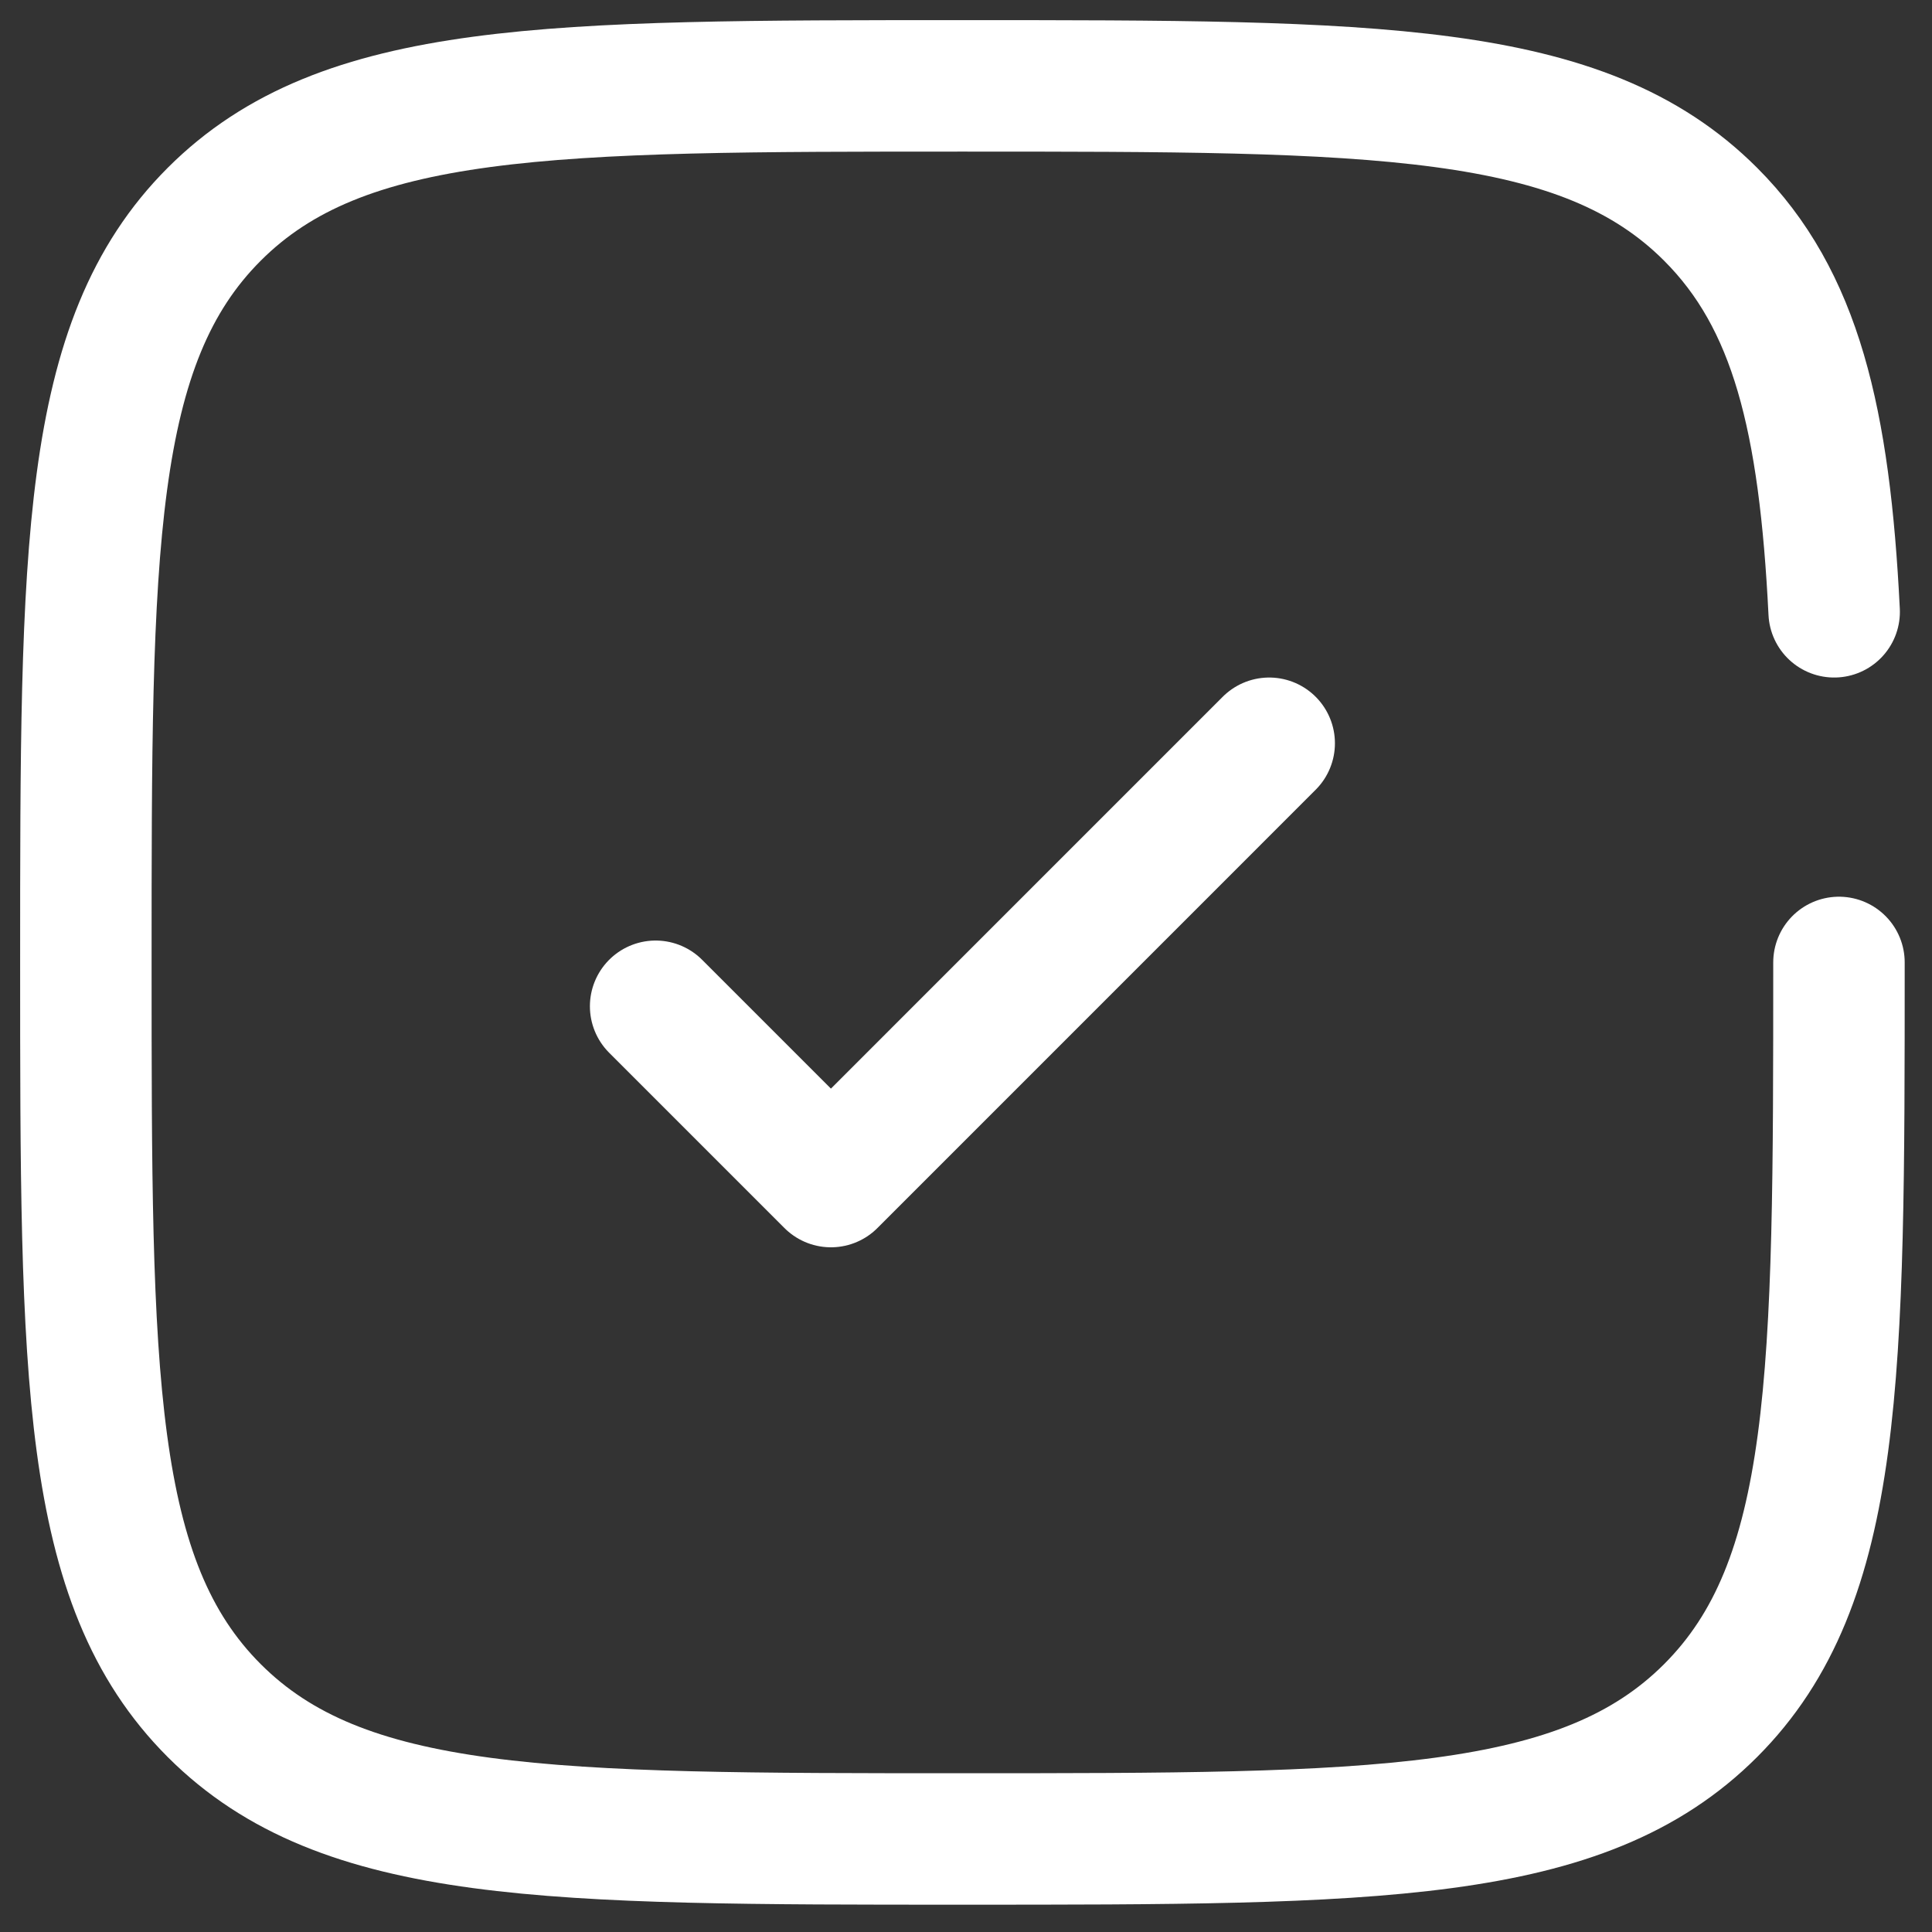 <svg width="45" height="45" viewBox="0 0 45 45" fill="none" xmlns="http://www.w3.org/2000/svg">
<rect x="0" y="0" width="45" height="45" fill="#333333" stroke="none"/>
<path d="M15.271 23.438L19.354 27.521L29.562 17.312" stroke="white" stroke-width="3.062" stroke-linecap="round" stroke-linejoin="round"/>
<path d="M42.833 22.417C42.833 32.041 42.833 36.853 39.843 39.843C36.853 42.833 32.041 42.833 22.417 42.833C12.792 42.833 7.98 42.833 4.99 39.843C2 36.853 2 32.041 2 22.417C2 12.792 2 7.98 4.99 4.99C7.98 2 12.792 2 22.417 2C32.041 2 36.853 2 39.843 4.99C41.831 6.978 42.498 9.772 42.721 14.25" stroke="white" stroke-width="3.062" stroke-linecap="round"/>
</svg>
